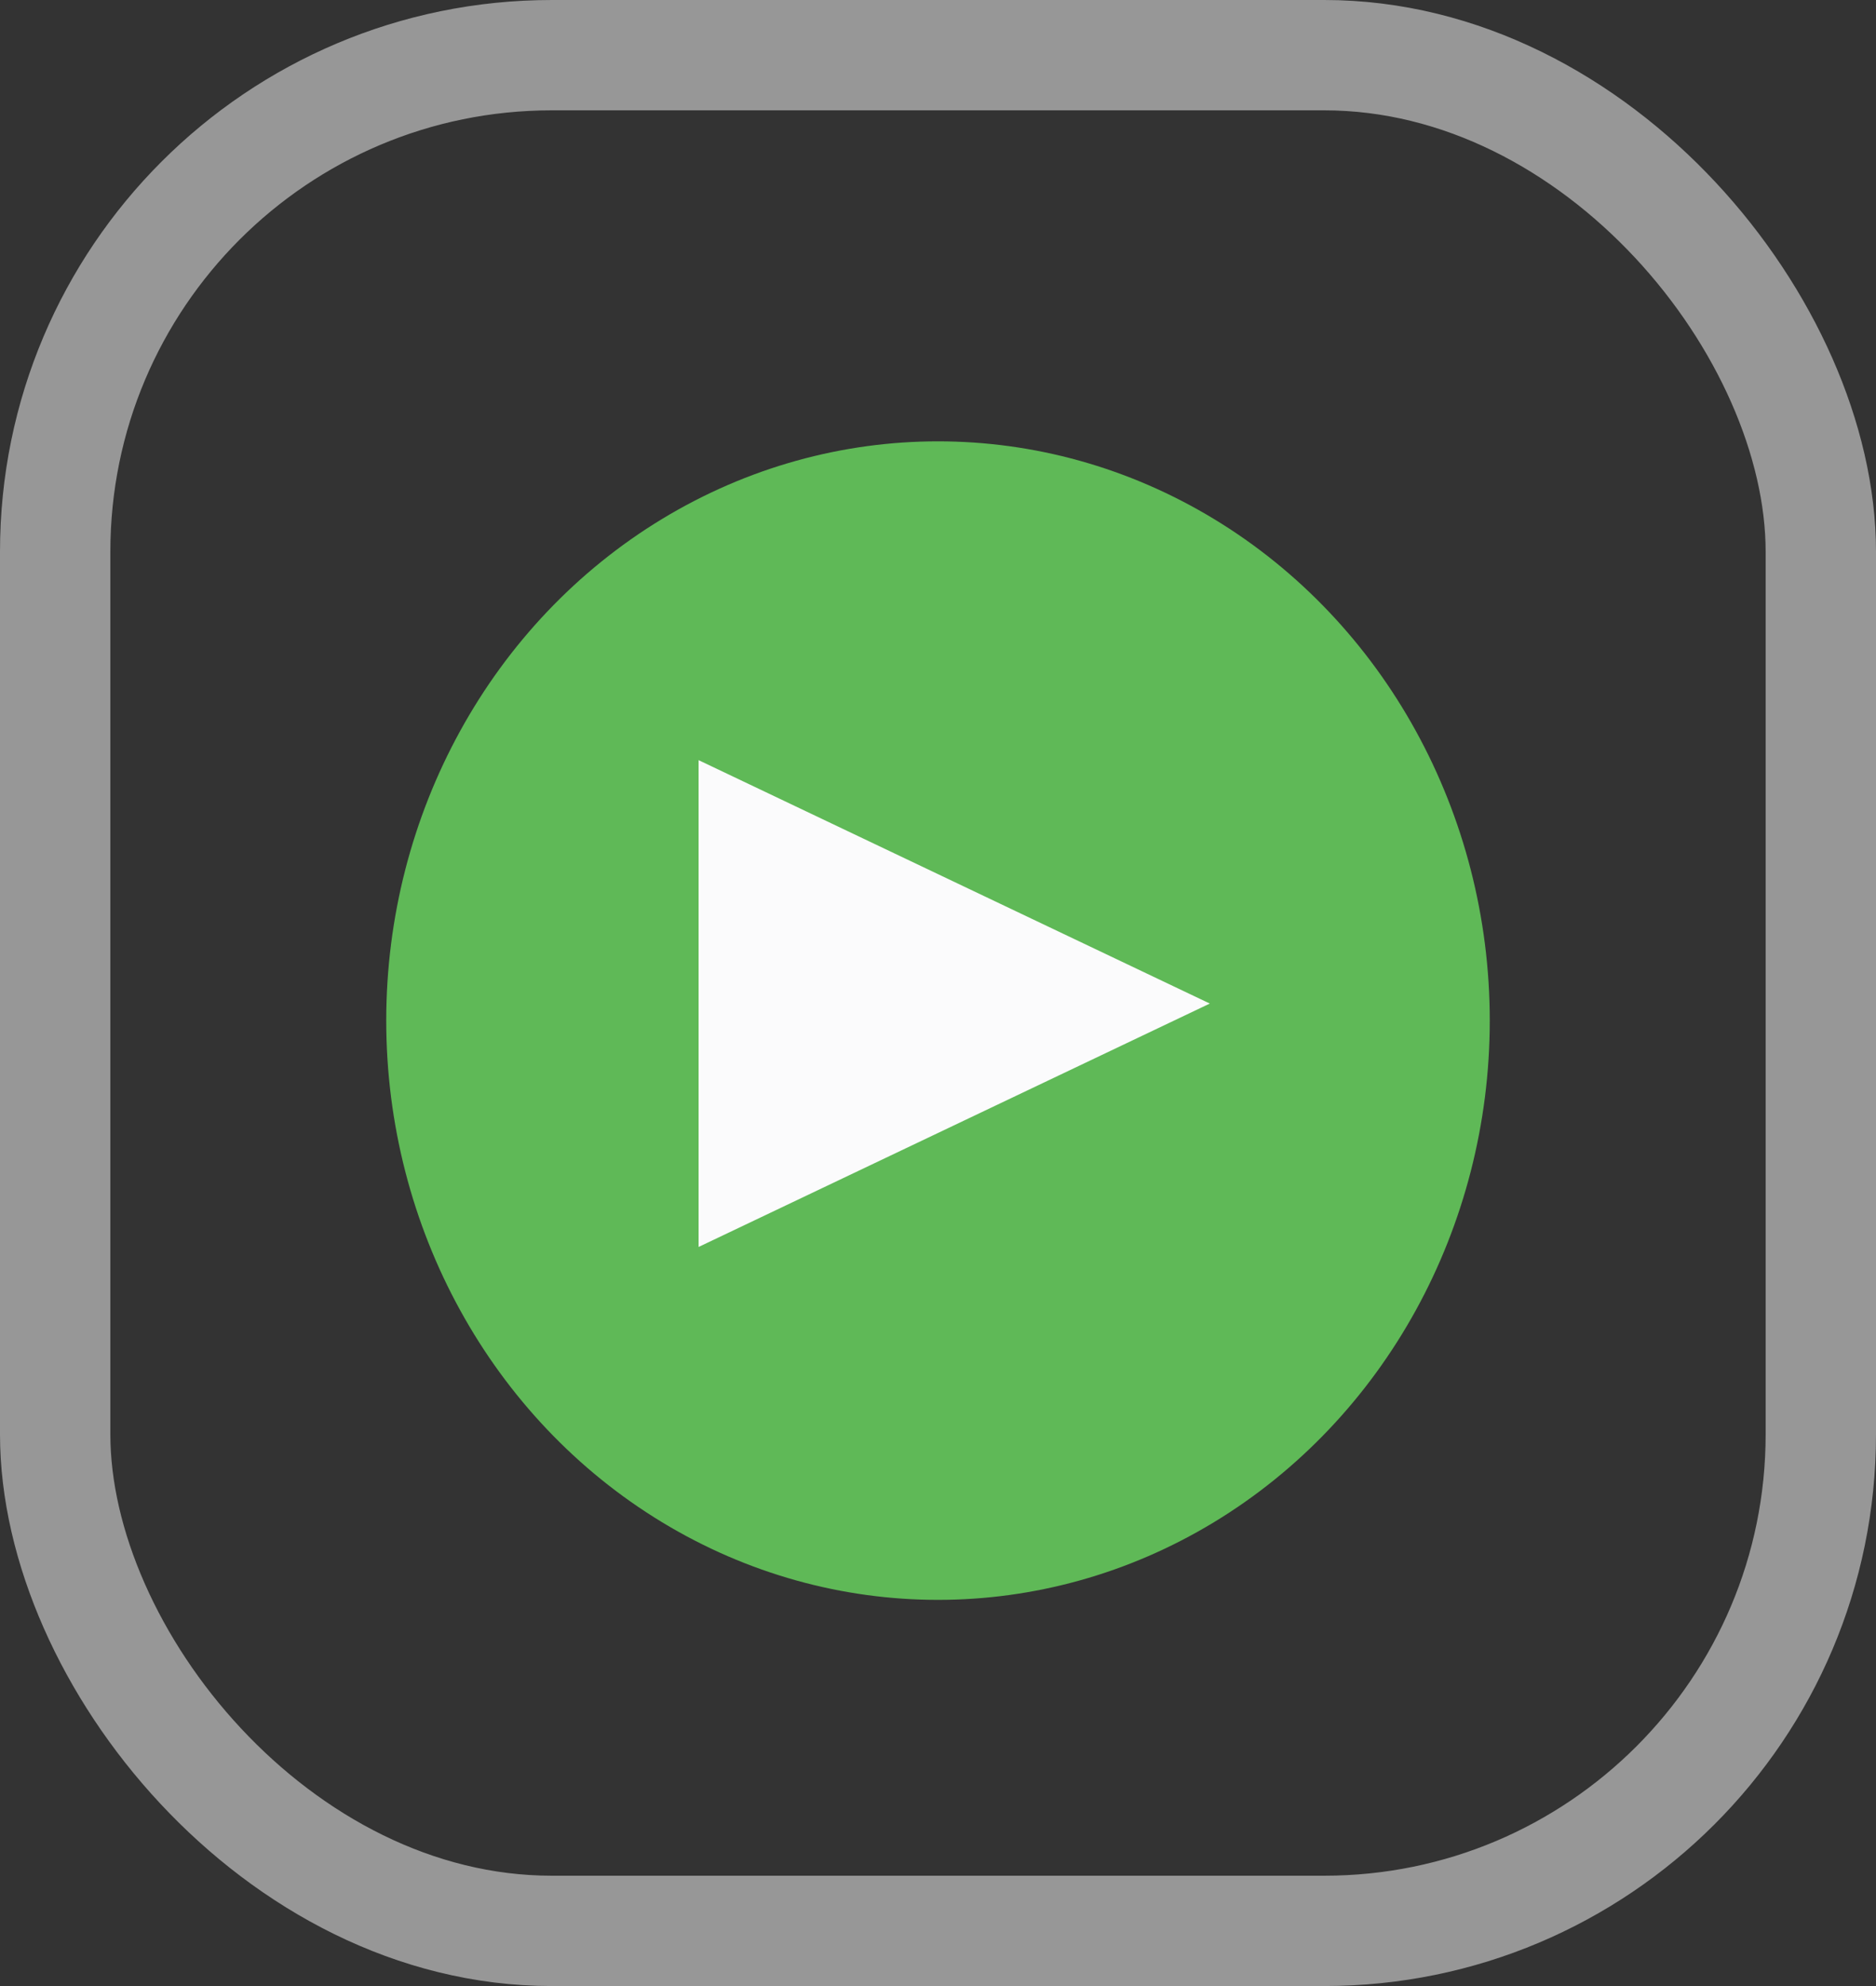 <?xml version="1.0" encoding="UTF-8"?>
<svg width="34px" height="36px" viewBox="0 0 34 36" version="1.1" xmlns="http://www.w3.org/2000/svg" xmlns:xlink="http://www.w3.org/1999/xlink">
    <rect x="0" y="0" width="34" height="36" fill="#333333" stroke="none"/>
    <!-- Generator: Sketch 47.1 (45422) - http://www.bohemiancoding.com/sketch -->
    <title>Group 2 Copy</title>
    <desc>Created with Sketch.</desc>
    <defs></defs>
    <g id="Page-1" stroke="none" stroke-width="1" fill="none" fill-rule="evenodd">
        <g id="Artboard-2" transform="translate(-2, -2)">
            <g id="Group-2-Copy" transform="translate(2, 2)">
                <g id="Group" transform="translate(7, 8)">
                    <ellipse id="Oval" fill="#5FB957" cx="10" cy="10.5" rx="10" ry="10.5"></ellipse>
                    <polygon id="Triangle" fill="#FBFBFC" transform="translate(10.294, 10.191) rotate(90) translate(-10.294, -10.191) " points="10.294 5.559 14.706 14.824 5.882 14.824"></polygon>
                </g>
                <rect id="Rectangle-2" stroke="#979797" stroke-width="2" x="1" y="1" width="32" height="34" rx="9"></rect>
            </g>
        </g>
    </g>
</svg>
